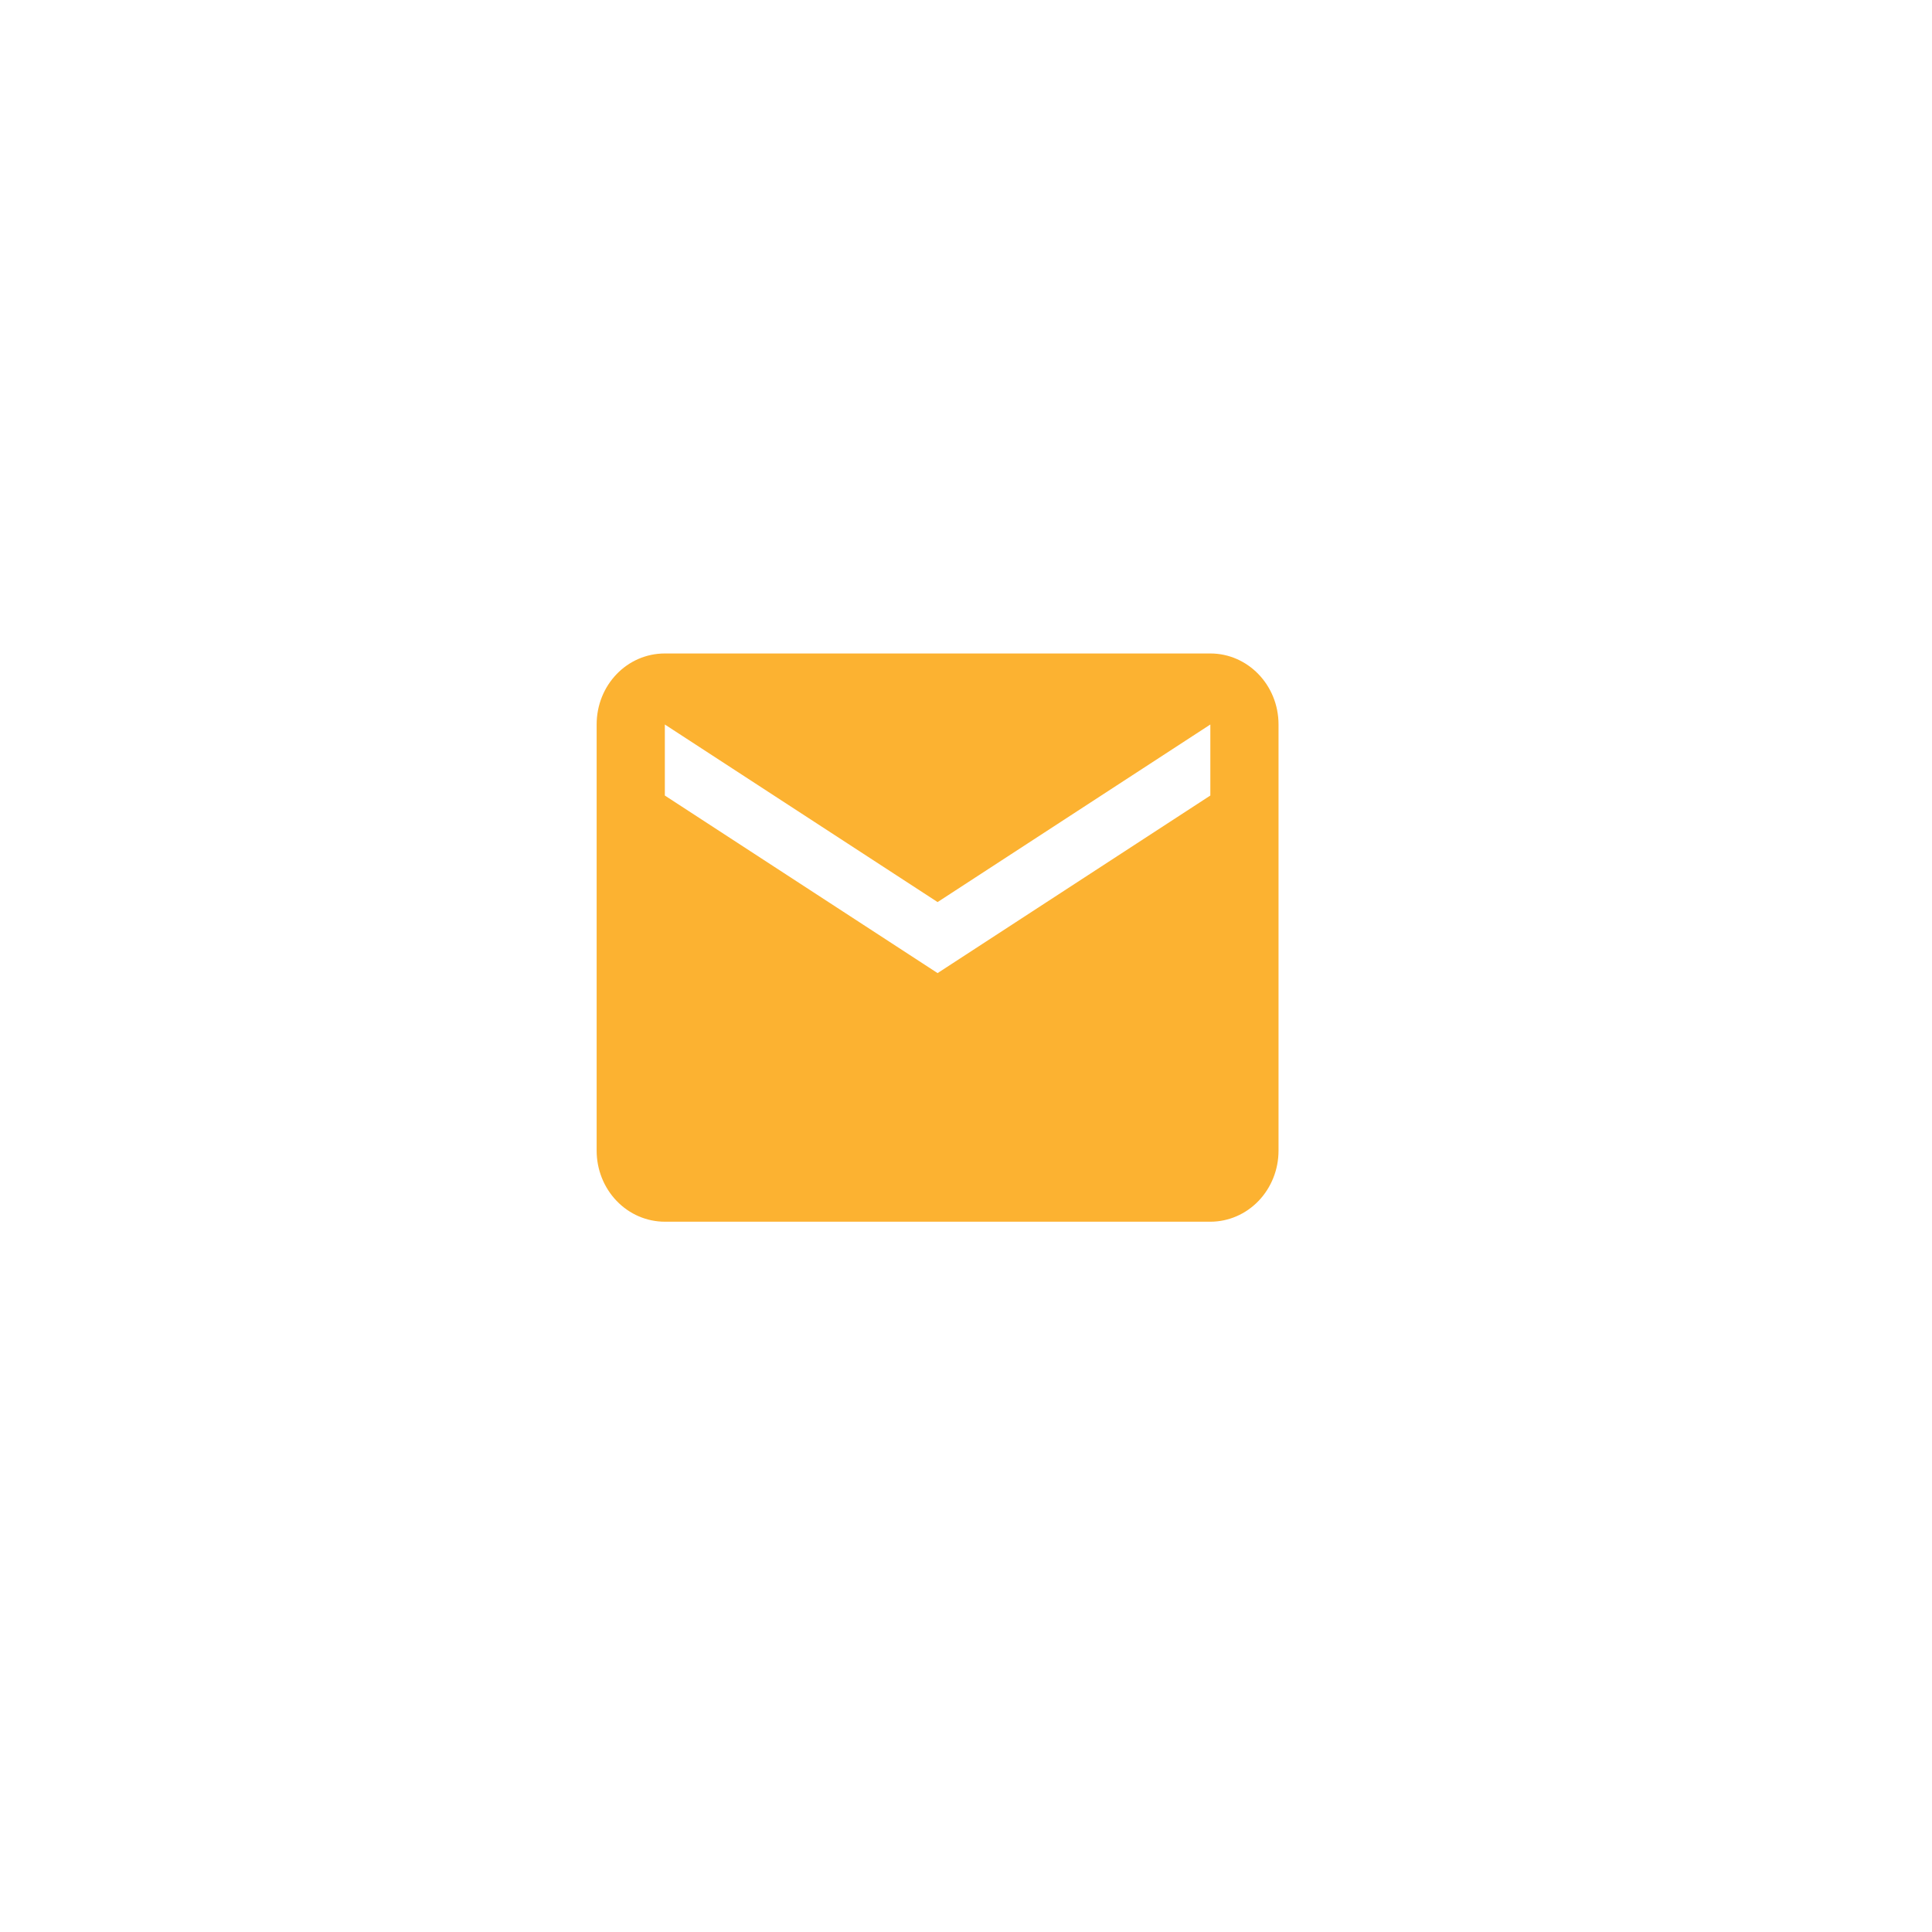 <svg width="68" height="68" viewBox="0 0 68 68" fill="none" xmlns="http://www.w3.org/2000/svg">
<g filter="url(#filter0_d_4030_1062)">
<rect x="3" y="3" width="60" height="60" rx="5" fill="white"/>
</g>
<path d="M42.6 28L33 34.25L23.4 28V25.5L33 31.75L42.6 25.5M42.6 23H23.4C22.068 23 21 24.113 21 25.5V40.5C21 41.163 21.253 41.799 21.703 42.268C22.153 42.737 22.764 43 23.4 43H42.6C43.236 43 43.847 42.737 44.297 42.268C44.747 41.799 45 41.163 45 40.5V25.5C45 24.113 43.92 23 42.6 23Z" fill="#FCB231"/>
<defs>
<filter id="filter0_d_4030_1062" x="0" y="0" width="68" height="68" filterUnits="userSpaceOnUse" color-interpolation-filters="sRGB">
<feFlood flood-opacity="0" result="BackgroundImageFix"/>
<feColorMatrix in="SourceAlpha" type="matrix" values="0 0 0 0 0 0 0 0 0 0 0 0 0 0 0 0 0 0 127 0" result="hardAlpha"/>
<feOffset dx="1" dy="1"/>
<feGaussianBlur stdDeviation="2"/>
<feComposite in2="hardAlpha" operator="out"/>
<feColorMatrix type="matrix" values="0 0 0 0 0 0 0 0 0 0 0 0 0 0 0 0 0 0 0.25 0"/>
<feBlend mode="normal" in2="BackgroundImageFix" result="effect1_dropShadow_4030_1062"/>
<feBlend mode="normal" in="SourceGraphic" in2="effect1_dropShadow_4030_1062" result="shape"/>
</filter>
</defs>
</svg>
